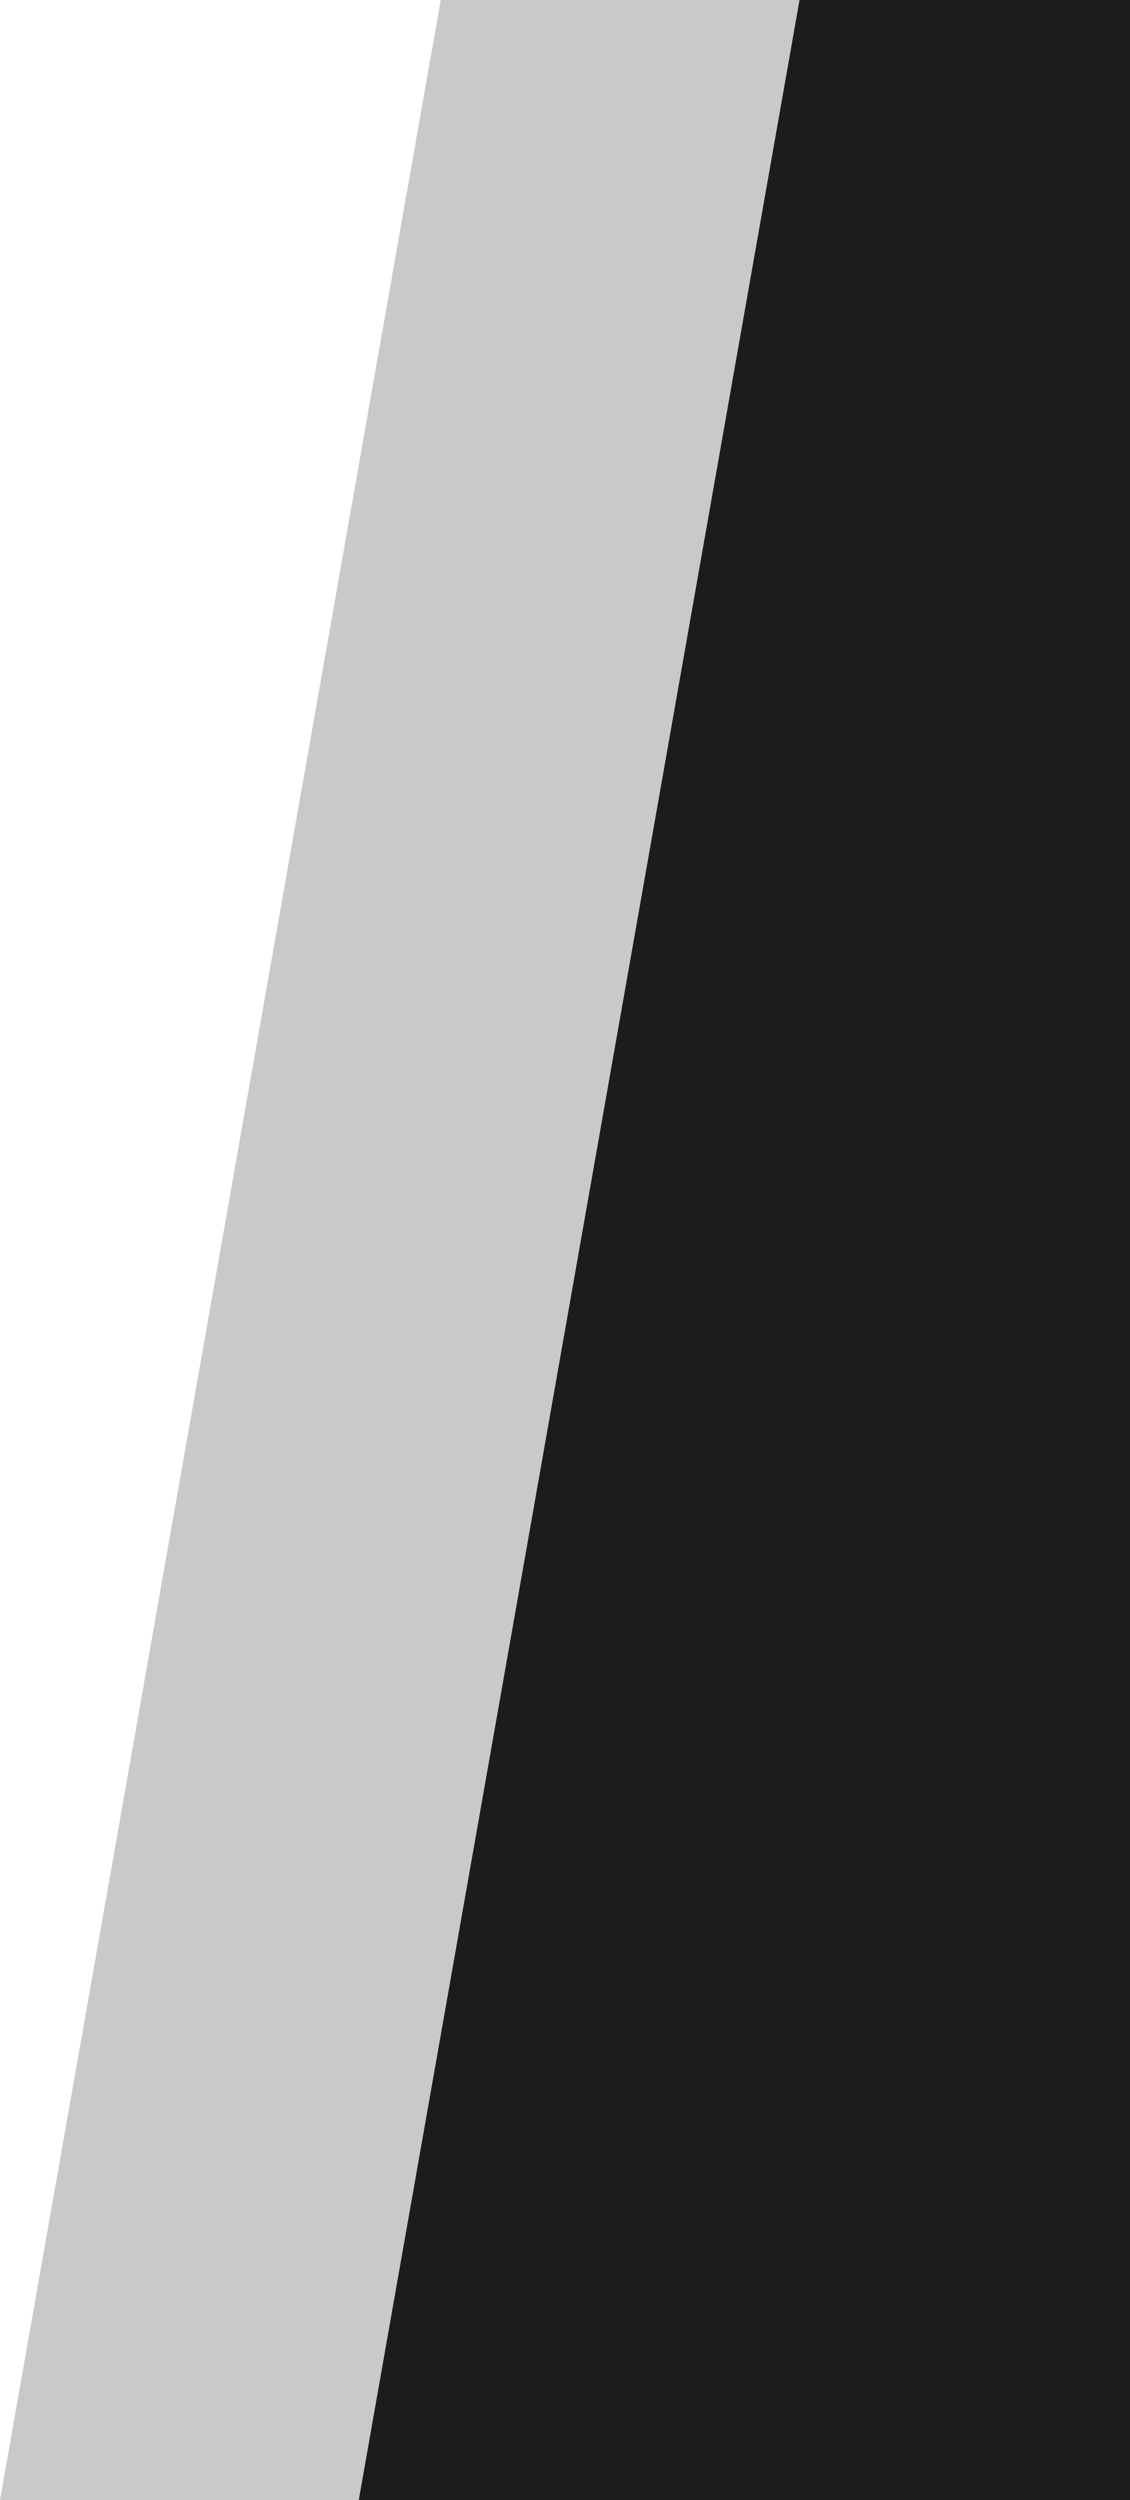<svg xmlns="http://www.w3.org/2000/svg" xmlns:xlink="http://www.w3.org/1999/xlink" id="a" x="0px" y="0px" viewBox="0 0 463 1024" style="enable-background:new 0 0 463 1024;" xml:space="preserve"><style type="text/css">	.st0{fill:#C9C9C9;}	.st1{fill:#1C1C1B;}</style><polygon class="st0" points="463,0 180.6,0 0,1024 463,1024 "></polygon><polygon class="st1" points="463,0 327.6,0 147,1024 463,1024 "></polygon></svg>